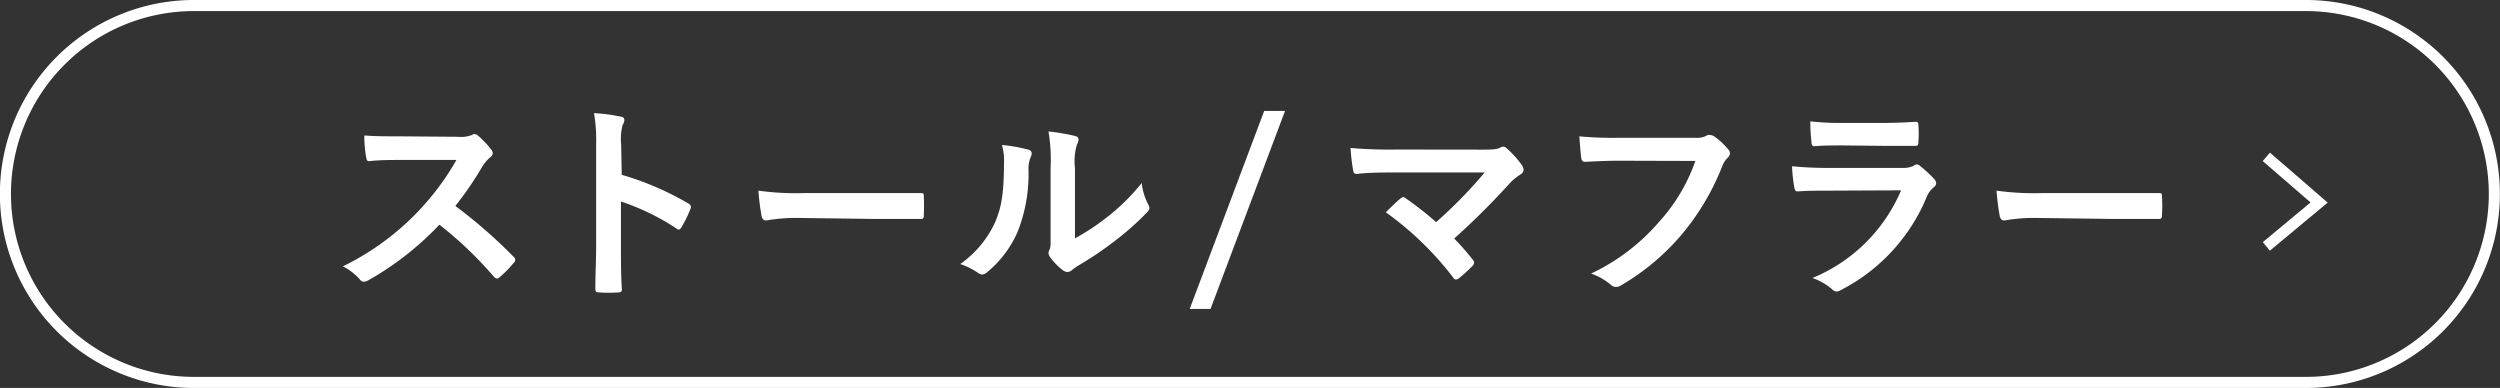 <svg xmlns="http://www.w3.org/2000/svg" viewBox="0 0 225.54 35"><rect x="0" y="0" width="225.54" height="35" fill="#333333" stroke="none"/><defs><style>.cls-1{fill:#fff;}.cls-2{fill:none;stroke:#fff;stroke-miterlimit:10;}</style></defs><g id="レイヤー_2" data-name="レイヤー 2"><g id="レイアウト"><path class="cls-1" d="M55.36,152.84a2.81,2.81,0,0,0,1.31-.17.31.31,0,0,1,.21-.08.67.67,0,0,1,.32.15,7.54,7.54,0,0,1,1.24,1.33.59.59,0,0,1,.09.25.54.54,0,0,1-.25.38,3.69,3.69,0,0,0-.7.83,30.38,30.38,0,0,1-2.43,3.55,45.81,45.81,0,0,1,5.26,4.59.34.34,0,0,1,0,.55,9.65,9.65,0,0,1-1.27,1.29.35.35,0,0,1-.23.12c-.1,0-.17-.06-.27-.15a34.37,34.37,0,0,0-4.93-4.71,27.24,27.24,0,0,1-6.38,5,1.11,1.11,0,0,1-.43.15.42.42,0,0,1-.33-.17A5.05,5.05,0,0,0,45,164.53a23.74,23.74,0,0,0,10.25-9.6l-4.9,0c-1,0-2,0-3,.11-.15,0-.2-.11-.24-.32a10.65,10.65,0,0,1-.17-2c1,.08,2,.08,3.2.08Z" transform="translate(-14.07 -140.5)"/><path class="cls-1" d="M70.16,156.27a26.67,26.67,0,0,1,6,2.58c.2.12.3.25.2.5a11.55,11.55,0,0,1-.81,1.65c-.08.13-.15.21-.25.21a.29.29,0,0,1-.21-.1,21.06,21.06,0,0,0-5-2.43v4.2c0,1.23,0,2.35.08,3.72,0,.22-.08.28-.34.28a11.92,11.92,0,0,1-1.69,0c-.27,0-.36-.06-.36-.28,0-1.41.07-2.53.07-3.74v-9.34a14,14,0,0,0-.19-2.81,14.44,14.44,0,0,1,2.38.31c.26,0,.36.17.36.32a1,1,0,0,1-.16.44,5,5,0,0,0-.13,1.78Z" transform="translate(-14.07 -140.5)"/><path class="cls-1" d="M86,160.16a15,15,0,0,0-2.79.23c-.22,0-.38-.11-.43-.4a20,20,0,0,1-.29-2.29,24.45,24.45,0,0,0,4.1.22h6.11c1.44,0,2.9,0,4.36,0,.29,0,.35,0,.35.26a17.81,17.81,0,0,1,0,1.79c0,.22-.08.3-.35.28-1.42,0-2.82,0-4.23,0Z" transform="translate(-14.07 -140.5)"/><path class="cls-1" d="M106.84,154c.32.09.36.32.25.59a2.7,2.7,0,0,0-.23,1.29,14.1,14.1,0,0,1-1,5.57,9.8,9.8,0,0,1-2.69,3.57.88.88,0,0,1-.49.25.71.71,0,0,1-.37-.15,6.53,6.53,0,0,0-1.61-.8,9.39,9.39,0,0,0,3.15-3.78c.53-1.29.78-2.33.8-5.37a5.14,5.14,0,0,0-.19-1.59A14.19,14.19,0,0,1,106.84,154Zm4.21,8a19.75,19.75,0,0,0,2.7-1.76,18.56,18.56,0,0,0,3.32-3.23,5.39,5.39,0,0,0,.58,1.92.92.92,0,0,1,.12.32c0,.13-.08.27-.29.48a25.28,25.28,0,0,1-2.8,2.48,31.87,31.87,0,0,1-3.38,2.28,5.42,5.42,0,0,0-.55.4.65.65,0,0,1-.38.15.83.83,0,0,1-.4-.15,5.69,5.69,0,0,1-1.14-1.16.77.77,0,0,1-.17-.4.55.55,0,0,1,.08-.28c.13-.25.11-.48.11-1.45v-5.93a15.21,15.21,0,0,0-.19-3.31,19.09,19.09,0,0,1,2.37.4c.25.06.34.17.34.33a1.13,1.13,0,0,1-.15.47,5.28,5.28,0,0,0-.17,2.11Z" transform="translate(-14.07 -140.5)"/><path class="cls-1" d="M130,150.51l-6.72,17.86h-1.88l6.72-17.86Z" transform="translate(-14.07 -140.5)"/><path class="cls-1" d="M147.84,154c1.1,0,1.33-.06,1.57-.18a.66.66,0,0,1,.27-.09.48.48,0,0,1,.32.15,9.1,9.1,0,0,1,1.37,1.52.83.83,0,0,1,.15.42.49.49,0,0,1-.25.4,5.25,5.25,0,0,0-.91.72,67.81,67.81,0,0,1-5.1,5.08,22,22,0,0,1,1.67,1.9.44.44,0,0,1,.13.28.49.49,0,0,1-.17.31,14.6,14.6,0,0,1-1.23,1.12.59.59,0,0,1-.25.09c-.08,0-.15-.05-.23-.17a28.56,28.56,0,0,0-6.09-5.9c.38-.36,1-1,1.37-1.27a.37.37,0,0,1,.21-.1.56.56,0,0,1,.26.14,29.52,29.52,0,0,1,2.7,2.12,41.25,41.25,0,0,0,4.38-4.48l-8,0c-1.1,0-2.5,0-3.53.13-.25,0-.3-.11-.34-.34a18.51,18.51,0,0,1-.23-2,40.71,40.71,0,0,0,4.14.14Z" transform="translate(-14.07 -140.5)"/><path class="cls-1" d="M160.21,155c-1.23,0-2.31.06-3.13.1-.24,0-.32-.12-.36-.38s-.13-1.37-.17-1.92a32.24,32.24,0,0,0,3.65.13H167a1.82,1.82,0,0,0,1-.18.53.53,0,0,1,.29-.08,1.06,1.06,0,0,1,.36.09A5.94,5.94,0,0,1,170,154a.46.46,0,0,1,.14.32.65.65,0,0,1-.27.47,2.27,2.27,0,0,0-.44.74,22.19,22.19,0,0,1-3.68,6.17,21.17,21.17,0,0,1-5.39,4.52.94.94,0,0,1-.51.17.67.67,0,0,1-.47-.21,5.6,5.6,0,0,0-1.77-1,18.5,18.5,0,0,0,6.21-4.75,16,16,0,0,0,3.2-5.41Z" transform="translate(-14.07 -140.5)"/><path class="cls-1" d="M179.08,157.7c-1,0-1.9,0-2.85.07-.17,0-.24-.11-.28-.36a13.68,13.68,0,0,1-.21-1.91,34.68,34.68,0,0,0,3.49.15h6.51a2.07,2.07,0,0,0,1-.21.41.41,0,0,1,.25-.11.47.47,0,0,1,.29.13,12.38,12.38,0,0,1,1.27,1.17.59.59,0,0,1,.19.4.45.45,0,0,1-.21.36,2.16,2.16,0,0,0-.65.9,16.54,16.54,0,0,1-7.74,8.38.82.82,0,0,1-.38.13.64.64,0,0,1-.42-.22,5.55,5.55,0,0,0-1.76-1,14.81,14.81,0,0,0,8-7.91Zm1.27-4.08c-.85,0-1.8,0-2.6.07-.19,0-.25-.11-.26-.41a15.85,15.85,0,0,1-.1-1.83,24.85,24.85,0,0,0,3.11.14h3.42c1.23,0,2.24-.06,3-.1.17,0,.22.1.22.31a9.14,9.14,0,0,1,0,1.48c0,.32-.05.39-.34.38-.62,0-1.52,0-2.67,0Z" transform="translate(-14.07 -140.5)"/><path class="cls-1" d="M197.71,160.16a15,15,0,0,0-2.79.23c-.23,0-.38-.11-.44-.4a20,20,0,0,1-.29-2.29,24.59,24.59,0,0,0,4.1.22h6.11c1.45,0,2.91,0,4.37,0,.28,0,.34,0,.34.26a13.37,13.37,0,0,1,0,1.79c0,.22-.08.3-.34.28-1.43,0-2.83,0-4.23,0Z" transform="translate(-14.07 -140.5)"/><polyline class="cls-2" points="204.46 22.23 209.22 18.27 204.46 14.15"/><path class="cls-2" d="M222.1,175H31.56a17,17,0,0,1-17-17h0a17,17,0,0,1,17-17H222.1a17,17,0,0,1,17,17h0A17,17,0,0,1,222.1,175Z" transform="translate(-14.07 -140.5)"/></g></g></svg>